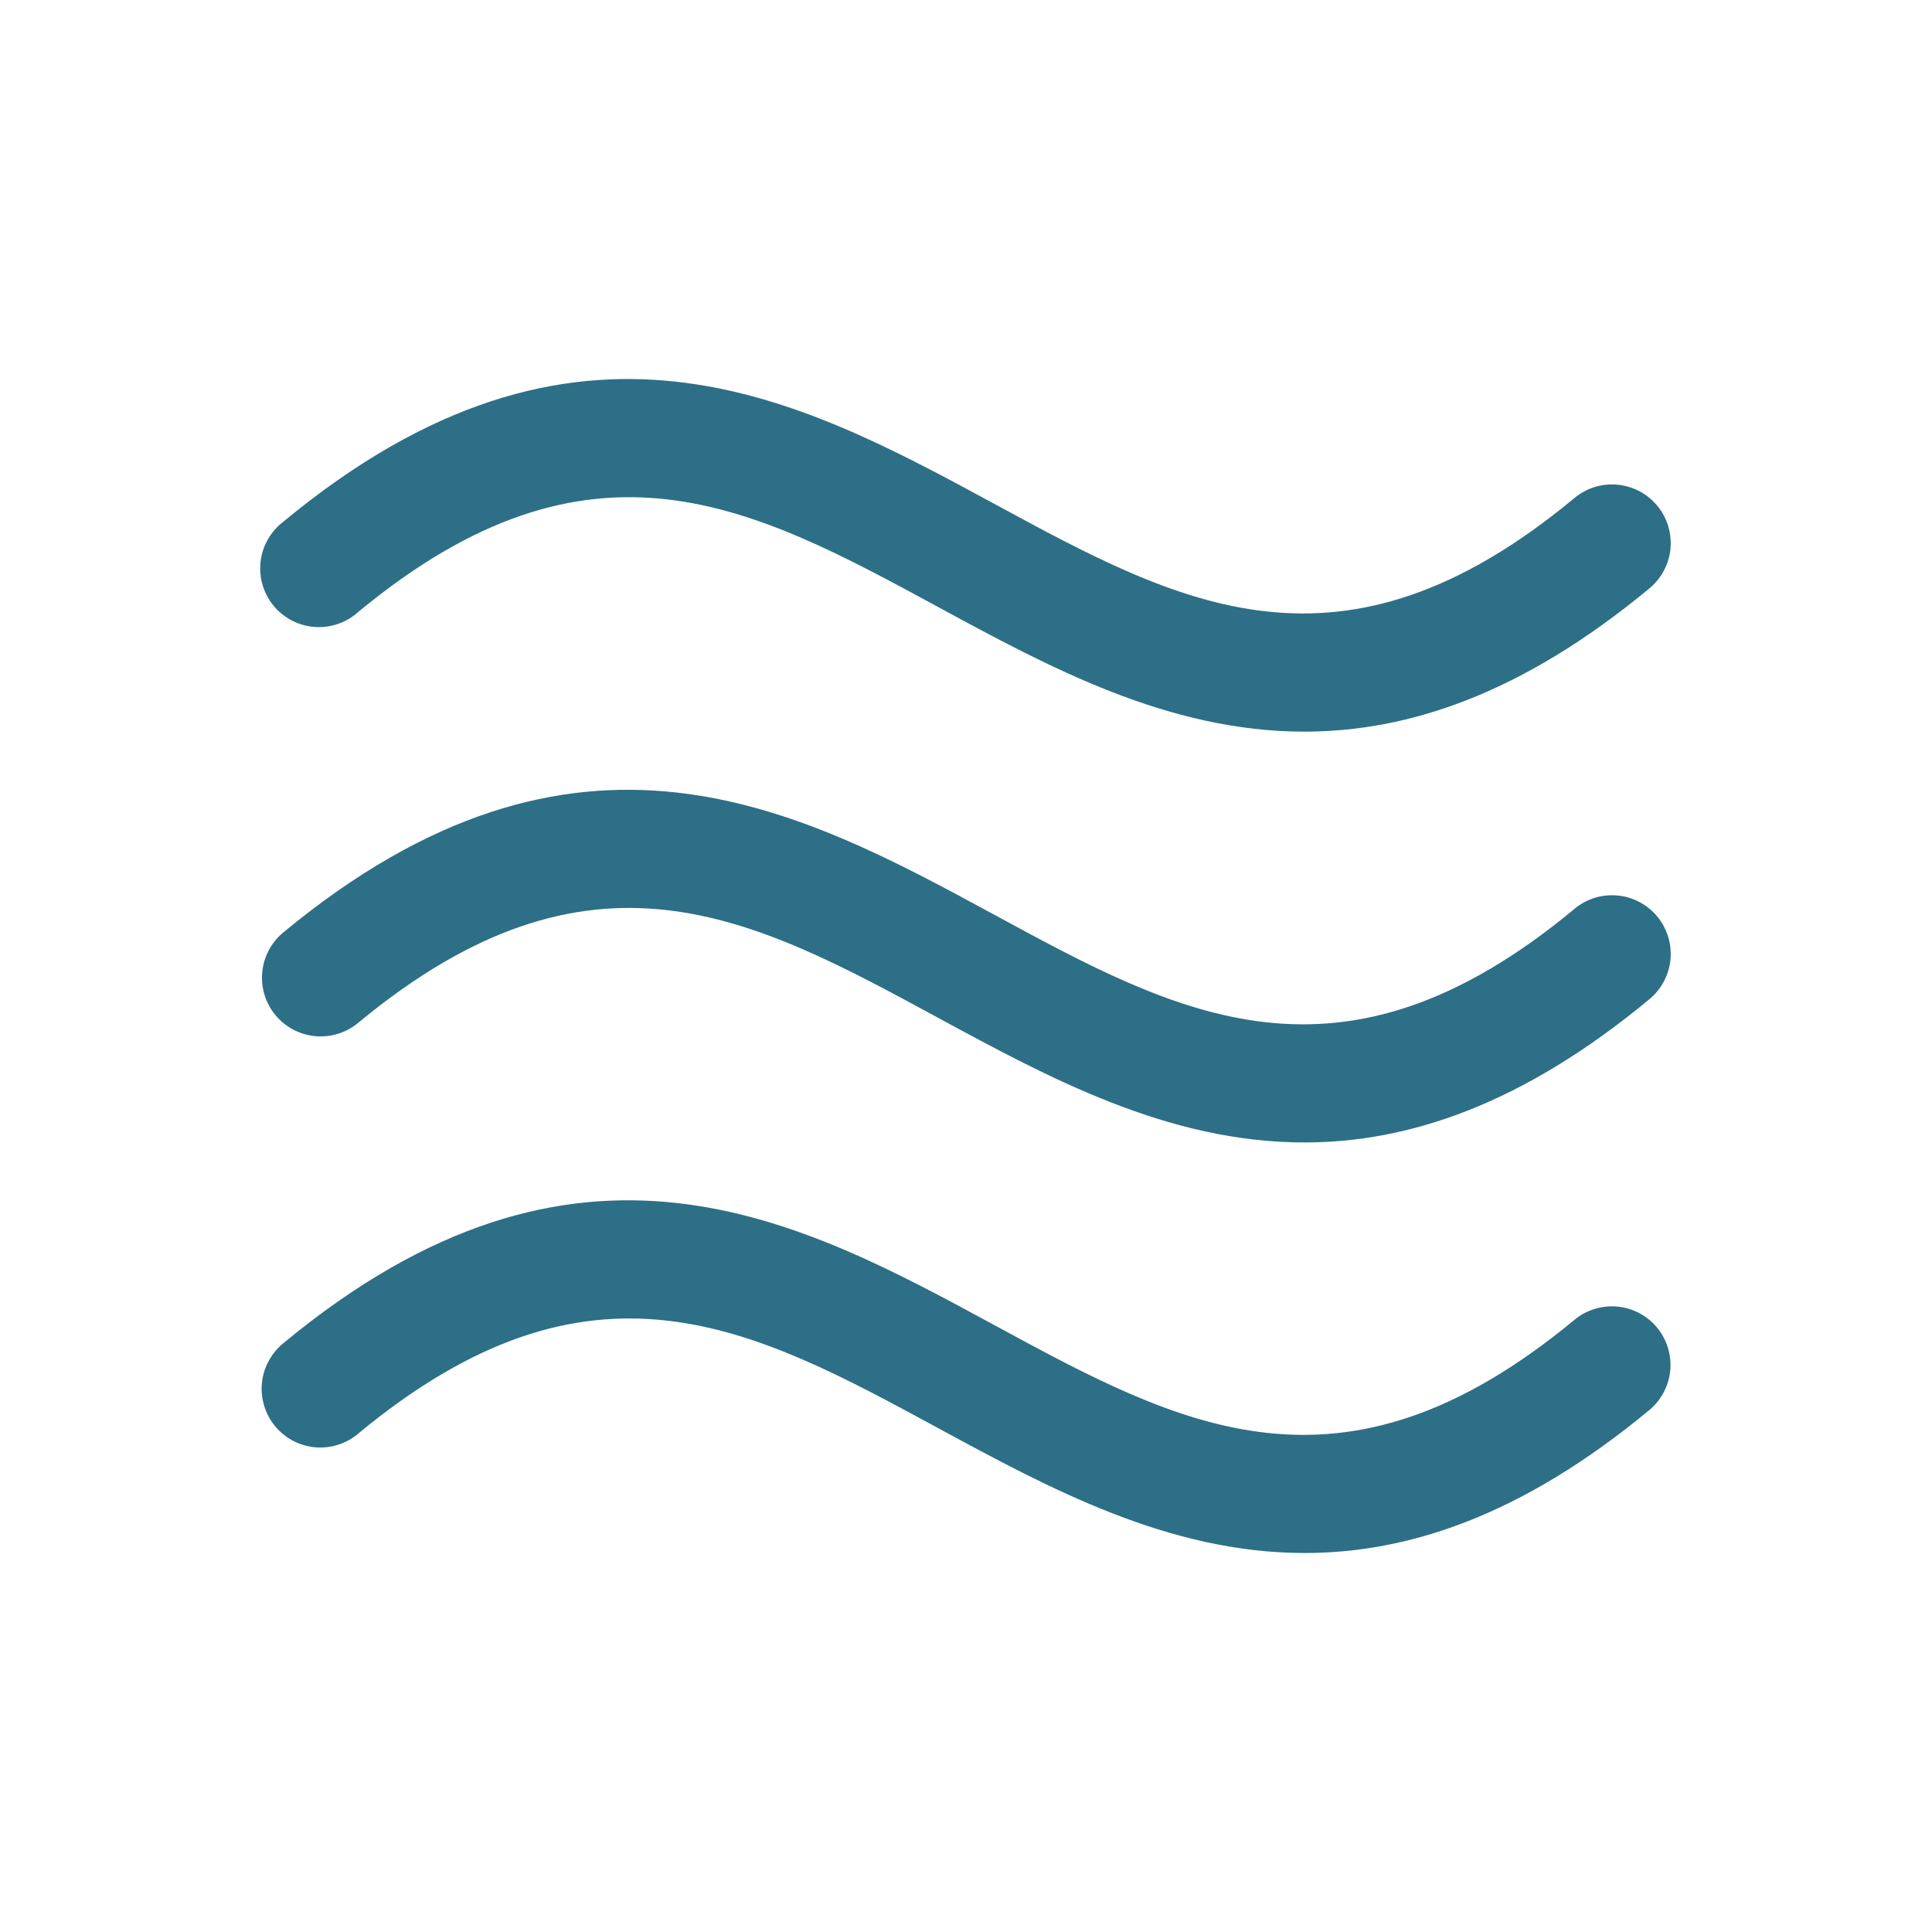 <?xml version="1.0" encoding="UTF-8"?><svg width="36" height="36" viewBox="0 0 36 36" fill="none" xmlns="http://www.w3.org/2000/svg">
<path d="M30.873 24.733C31.059 24.956 31.148 25.242 31.123 25.531C31.097 25.819 30.958 26.085 30.737 26.271C28.363 28.239 26.244 28.938 24.311 28.938C21.771 28.938 19.55 27.732 17.485 26.613C14.019 24.732 11.026 23.108 6.674 26.714C6.564 26.808 6.436 26.878 6.299 26.921C6.161 26.965 6.016 26.981 5.872 26.968C5.729 26.955 5.589 26.914 5.461 26.847C5.333 26.78 5.22 26.688 5.128 26.577C5.035 26.466 4.966 26.338 4.924 26.2C4.881 26.062 4.867 25.917 4.88 25.773C4.894 25.629 4.936 25.49 5.005 25.363C5.073 25.235 5.165 25.123 5.277 25.031C10.769 20.481 14.891 22.718 18.529 24.692C21.995 26.572 24.988 28.197 29.34 24.591C29.562 24.408 29.848 24.32 30.136 24.346C30.423 24.373 30.688 24.512 30.873 24.733ZM29.333 16.94C24.981 20.547 21.988 18.923 18.522 17.042C14.884 15.069 10.762 12.832 5.27 17.382C5.05 17.568 4.911 17.834 4.886 18.121C4.86 18.409 4.949 18.695 5.134 18.917C5.318 19.139 5.583 19.279 5.87 19.307C6.157 19.334 6.444 19.248 6.667 19.065C11.019 15.458 14.012 17.083 17.478 18.964C19.544 20.084 21.764 21.288 24.304 21.288C26.237 21.288 28.357 20.589 30.73 18.622C30.842 18.531 30.934 18.418 31.002 18.291C31.07 18.164 31.113 18.024 31.127 17.88C31.14 17.737 31.126 17.592 31.083 17.454C31.041 17.316 30.972 17.188 30.879 17.076C30.787 16.965 30.674 16.874 30.546 16.807C30.418 16.739 30.278 16.698 30.135 16.686C29.991 16.673 29.846 16.689 29.708 16.732C29.571 16.776 29.443 16.846 29.333 16.939V16.94ZM6.667 11.41C11.019 7.805 14.012 9.429 17.478 11.309C19.544 12.43 21.764 13.633 24.304 13.633C26.237 13.633 28.357 12.933 30.73 10.967C30.842 10.876 30.934 10.763 31.002 10.636C31.07 10.509 31.113 10.369 31.127 10.226C31.14 10.082 31.126 9.937 31.083 9.799C31.041 9.661 30.972 9.533 30.879 9.422C30.787 9.311 30.674 9.219 30.546 9.152C30.418 9.085 30.278 9.044 30.135 9.031C29.991 9.018 29.846 9.034 29.708 9.077C29.571 9.121 29.443 9.191 29.333 9.284C24.981 12.891 21.988 11.267 18.522 9.385C14.884 7.415 10.762 5.178 5.27 9.729C5.154 9.819 5.058 9.931 4.987 10.059C4.915 10.187 4.87 10.328 4.855 10.474C4.839 10.619 4.852 10.767 4.895 10.907C4.937 11.047 5.007 11.178 5.101 11.291C5.194 11.403 5.31 11.496 5.44 11.563C5.57 11.631 5.713 11.671 5.859 11.682C6.005 11.693 6.152 11.675 6.291 11.628C6.43 11.582 6.558 11.507 6.667 11.41Z" fill="#2D6F86"/>
</svg>
